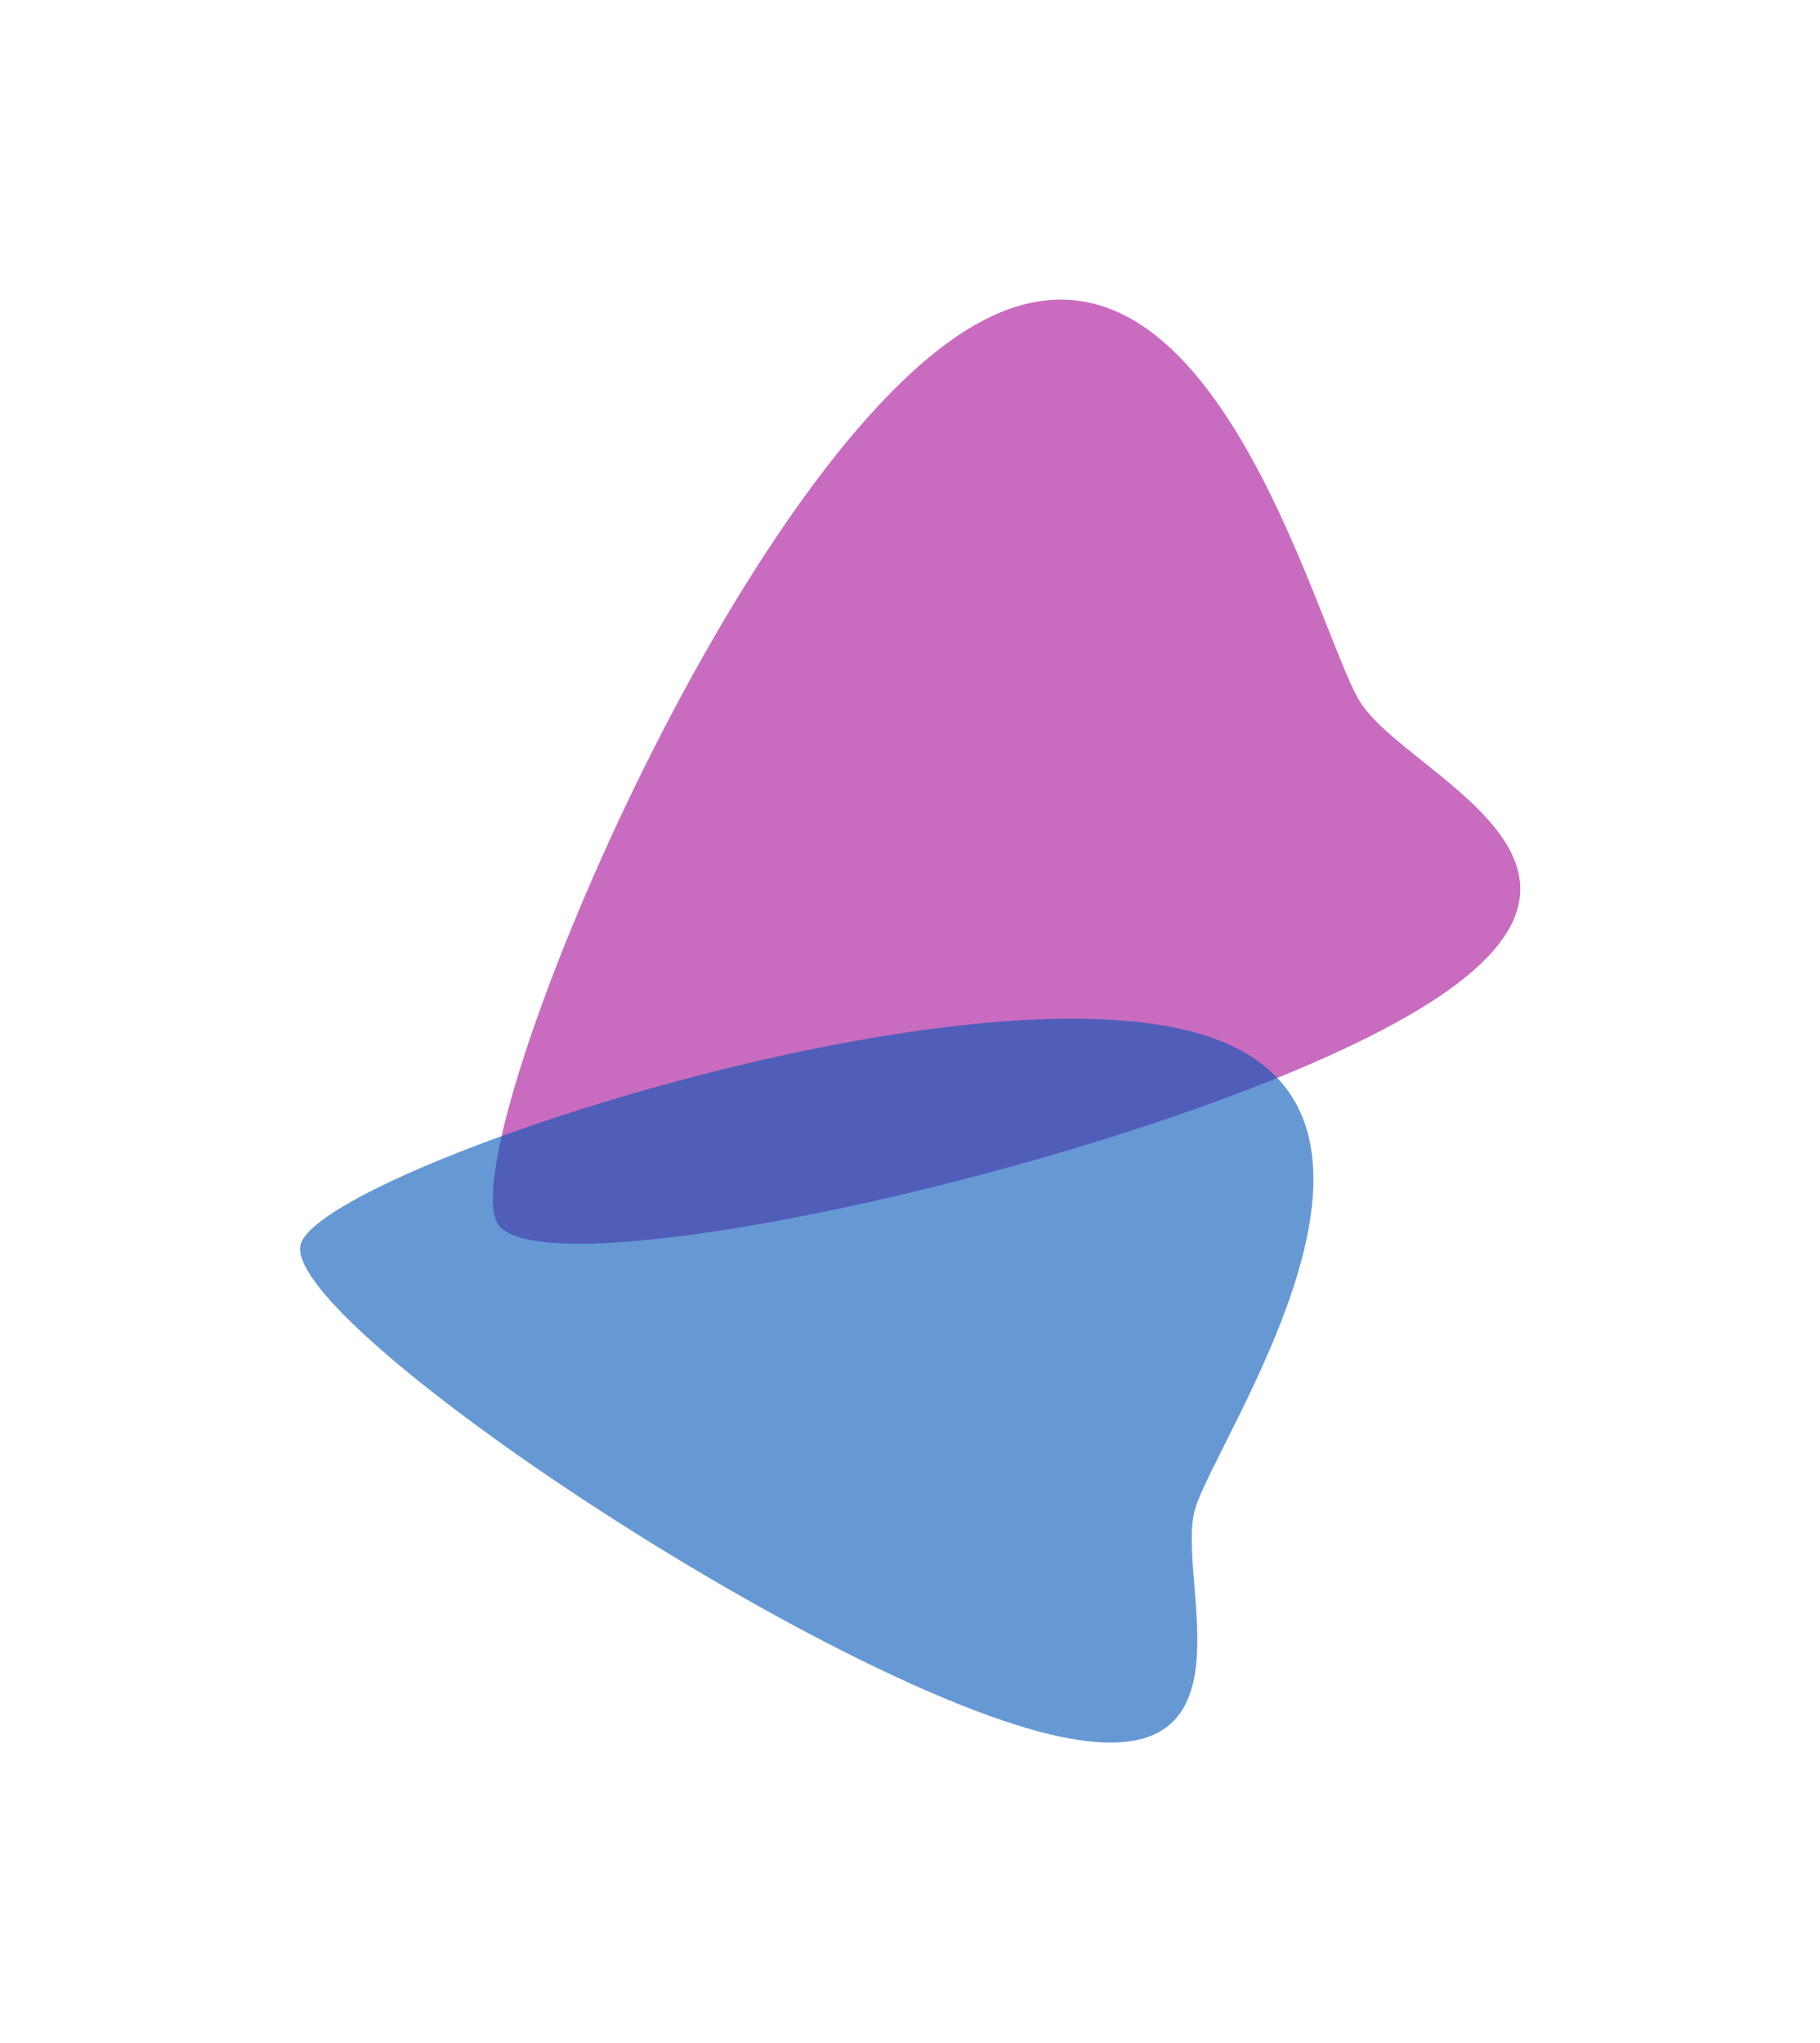 <?xml version="1.0" encoding="UTF-8"?> <svg xmlns="http://www.w3.org/2000/svg" width="1520" height="1706" viewBox="0 0 1520 1706" fill="none"><g filter="url(#filter0_f_106_1718)"><path d="M1135.56 585.566C1173.11 647.537 1384.47 722.115 1185.65 842.584C986.825 963.052 453.122 1083.79 415.572 1021.82C378.023 959.851 610.712 394.623 809.533 274.154C1008.35 153.686 1098.01 523.596 1135.56 585.566Z" fill="#C96CBF"></path></g><g filter="url(#filter1_f_106_1718)"><path d="M998.104 1260.1C980.064 1321 1063 1504 856.747 1442.9C650.492 1381.8 233.149 1099.73 251.189 1038.83C269.229 977.934 796.008 802.293 1002.26 863.394C1208.52 924.496 1016.14 1199.2 998.104 1260.1Z" fill="#0056B7" fill-opacity="0.6"></path></g><defs><filter id="filter0_f_106_1718" x="161.551" y="0.198" width="1358.14" height="1288.42" filterUnits="userSpaceOnUse" color-interpolation-filters="sRGB"><feFlood flood-opacity="0" result="BackgroundImageFix"></feFlood><feBlend mode="normal" in="SourceGraphic" in2="BackgroundImageFix" result="shape"></feBlend><feGaussianBlur stdDeviation="125" result="effect1_foregroundBlur_106_1718"></feGaussianBlur></filter><filter id="filter1_f_106_1718" x="0.623" y="600.677" width="1346.3" height="1104.54" filterUnits="userSpaceOnUse" color-interpolation-filters="sRGB"><feFlood flood-opacity="0" result="BackgroundImageFix"></feFlood><feBlend mode="normal" in="SourceGraphic" in2="BackgroundImageFix" result="shape"></feBlend><feGaussianBlur stdDeviation="125" result="effect1_foregroundBlur_106_1718"></feGaussianBlur></filter></defs></svg> 